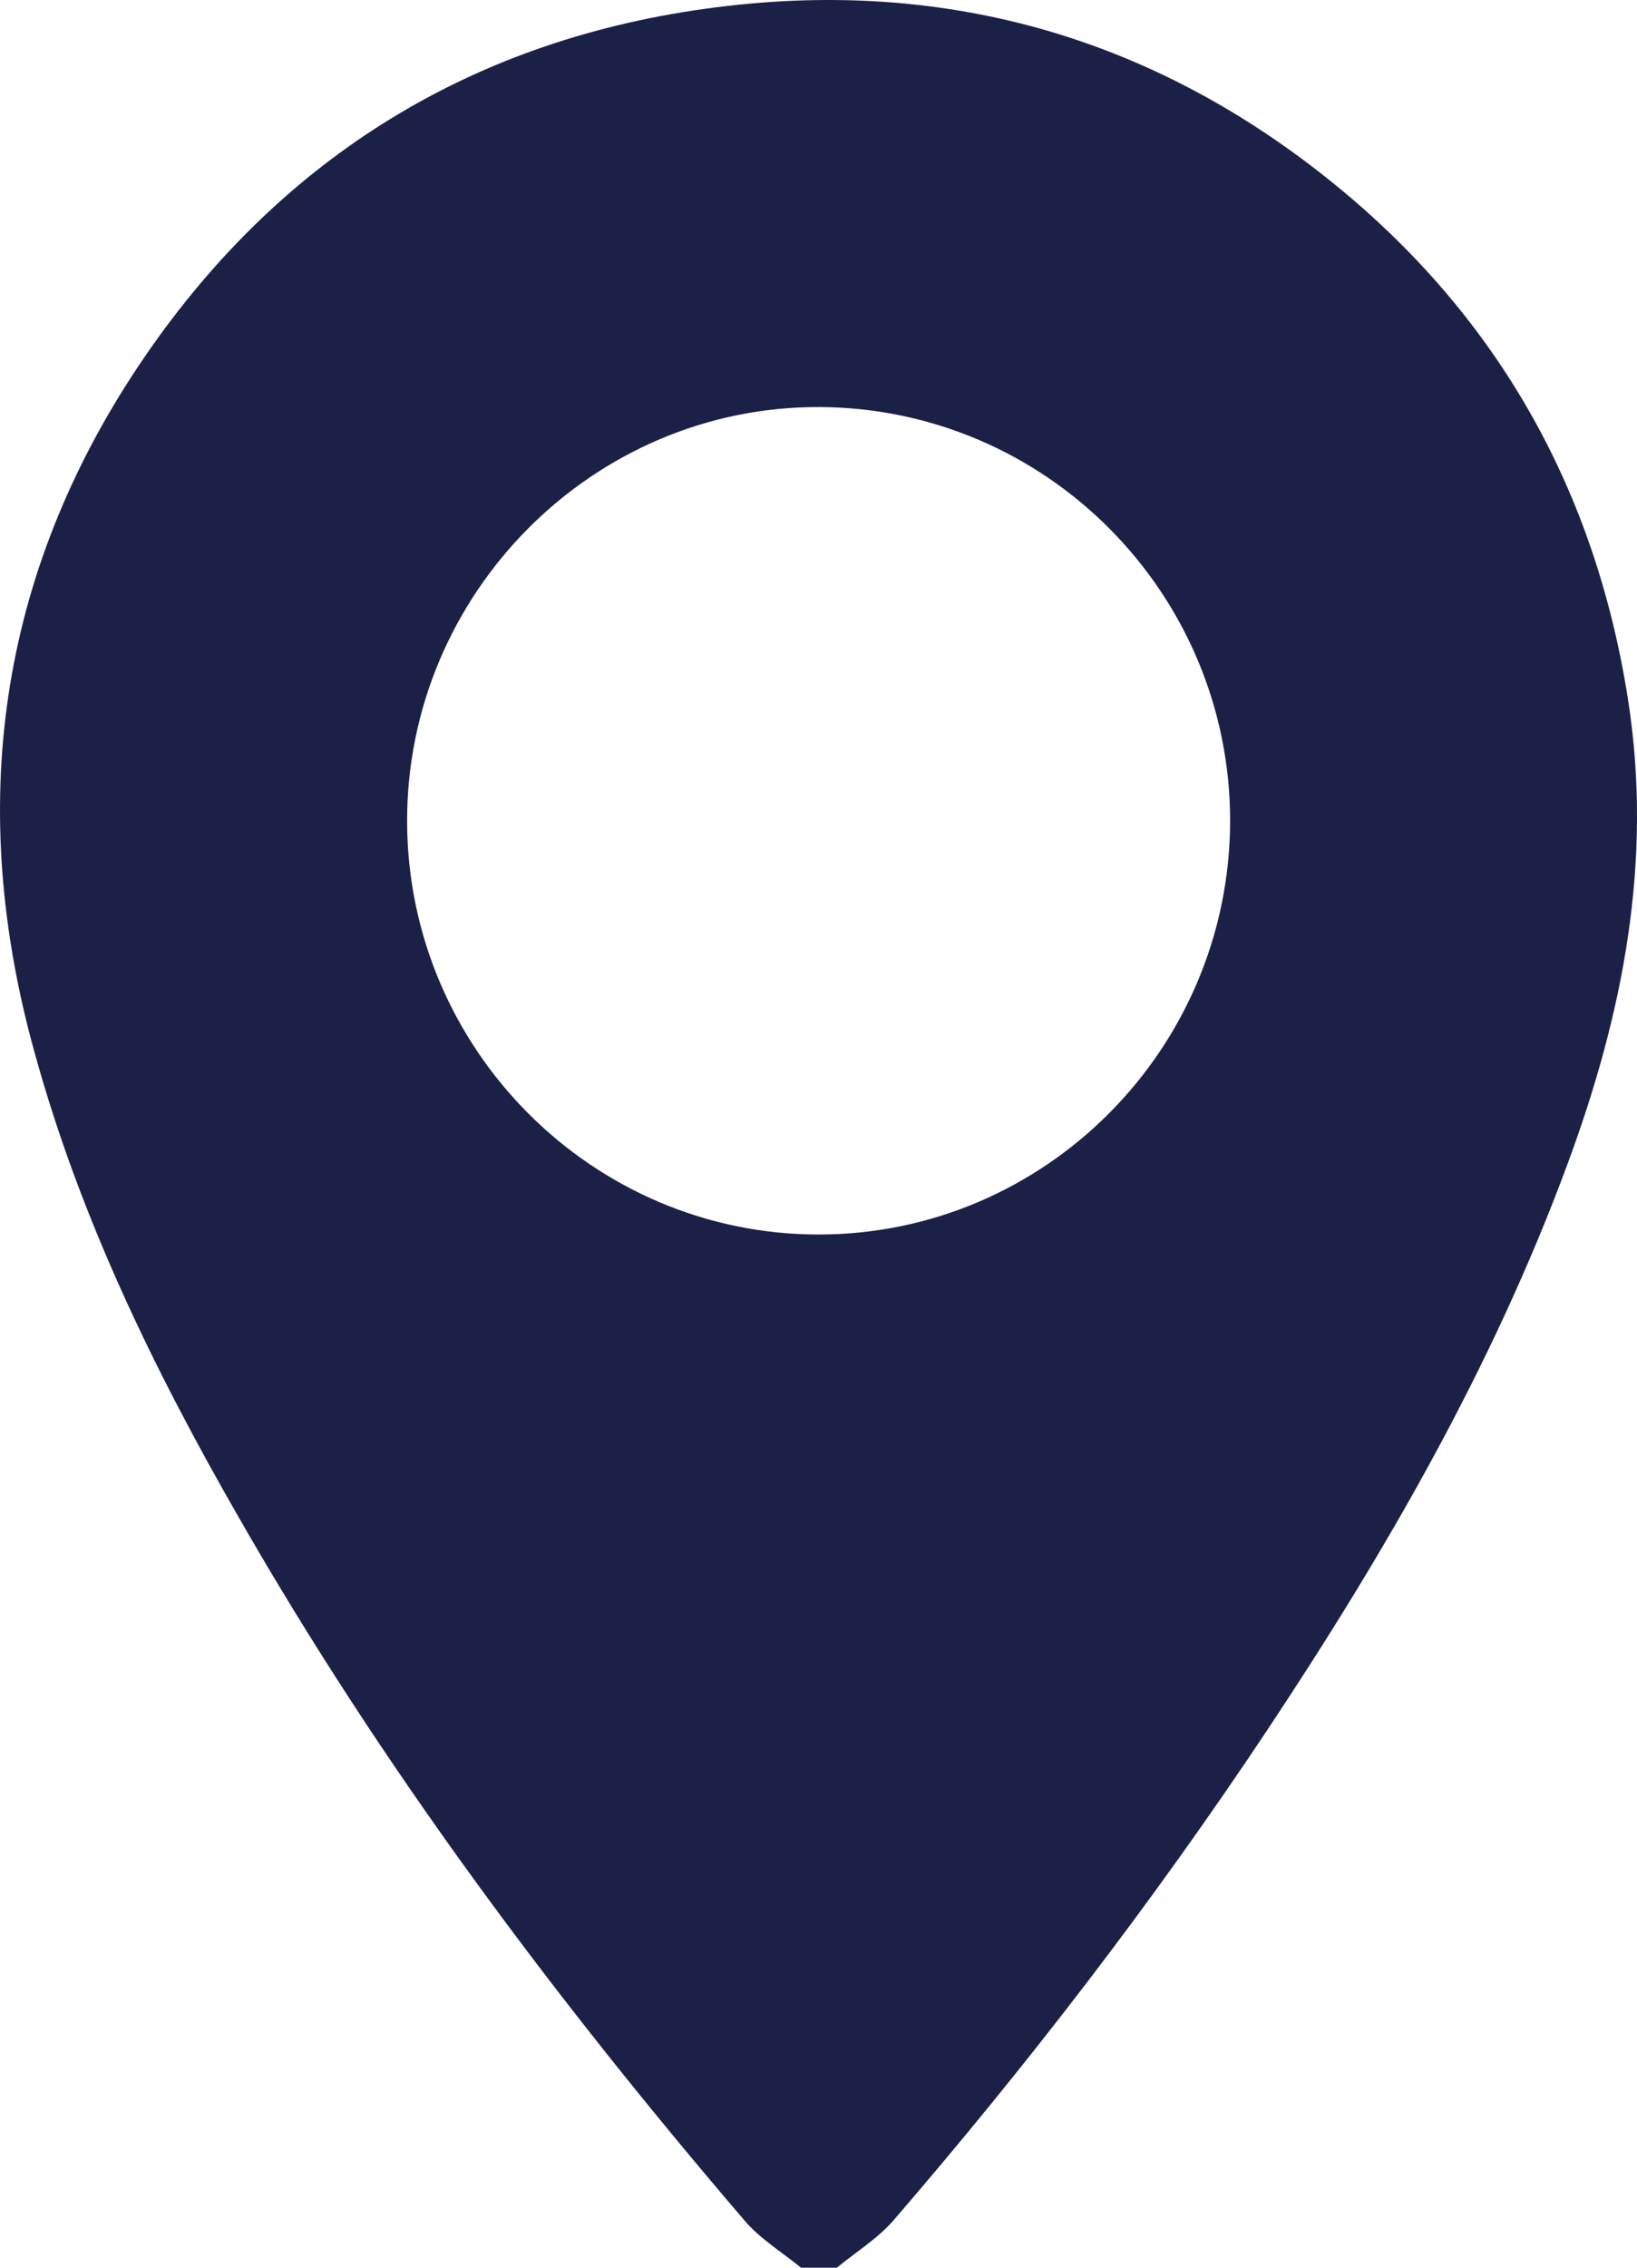 <svg width="13" height="18" viewBox="0 0 13 18" fill="none" xmlns="http://www.w3.org/2000/svg">
<path d="M6.361 18C6.211 17.877 6.036 17.771 5.913 17.626C4.415 15.877 3.035 14.036 1.889 12.032C1.221 10.869 0.637 9.667 0.277 8.363C-0.268 6.412 -0.018 4.57 1.111 2.888C2.183 1.293 3.694 0.333 5.605 0.069C7.472 -0.191 9.159 0.285 10.617 1.478C11.904 2.531 12.669 3.897 12.928 5.548C13.13 6.834 12.888 8.054 12.445 9.248C11.852 10.851 11.004 12.318 10.064 13.732C9.159 15.093 8.162 16.388 7.094 17.626C6.967 17.771 6.795 17.877 6.646 18H6.365H6.361ZM6.501 9.799C8.298 9.799 9.765 8.328 9.769 6.517C9.769 4.711 8.311 3.24 6.51 3.231C4.709 3.223 3.229 4.711 3.233 6.522C3.237 8.328 4.705 9.799 6.501 9.799Z" fill="#1B2146"/>
</svg>
